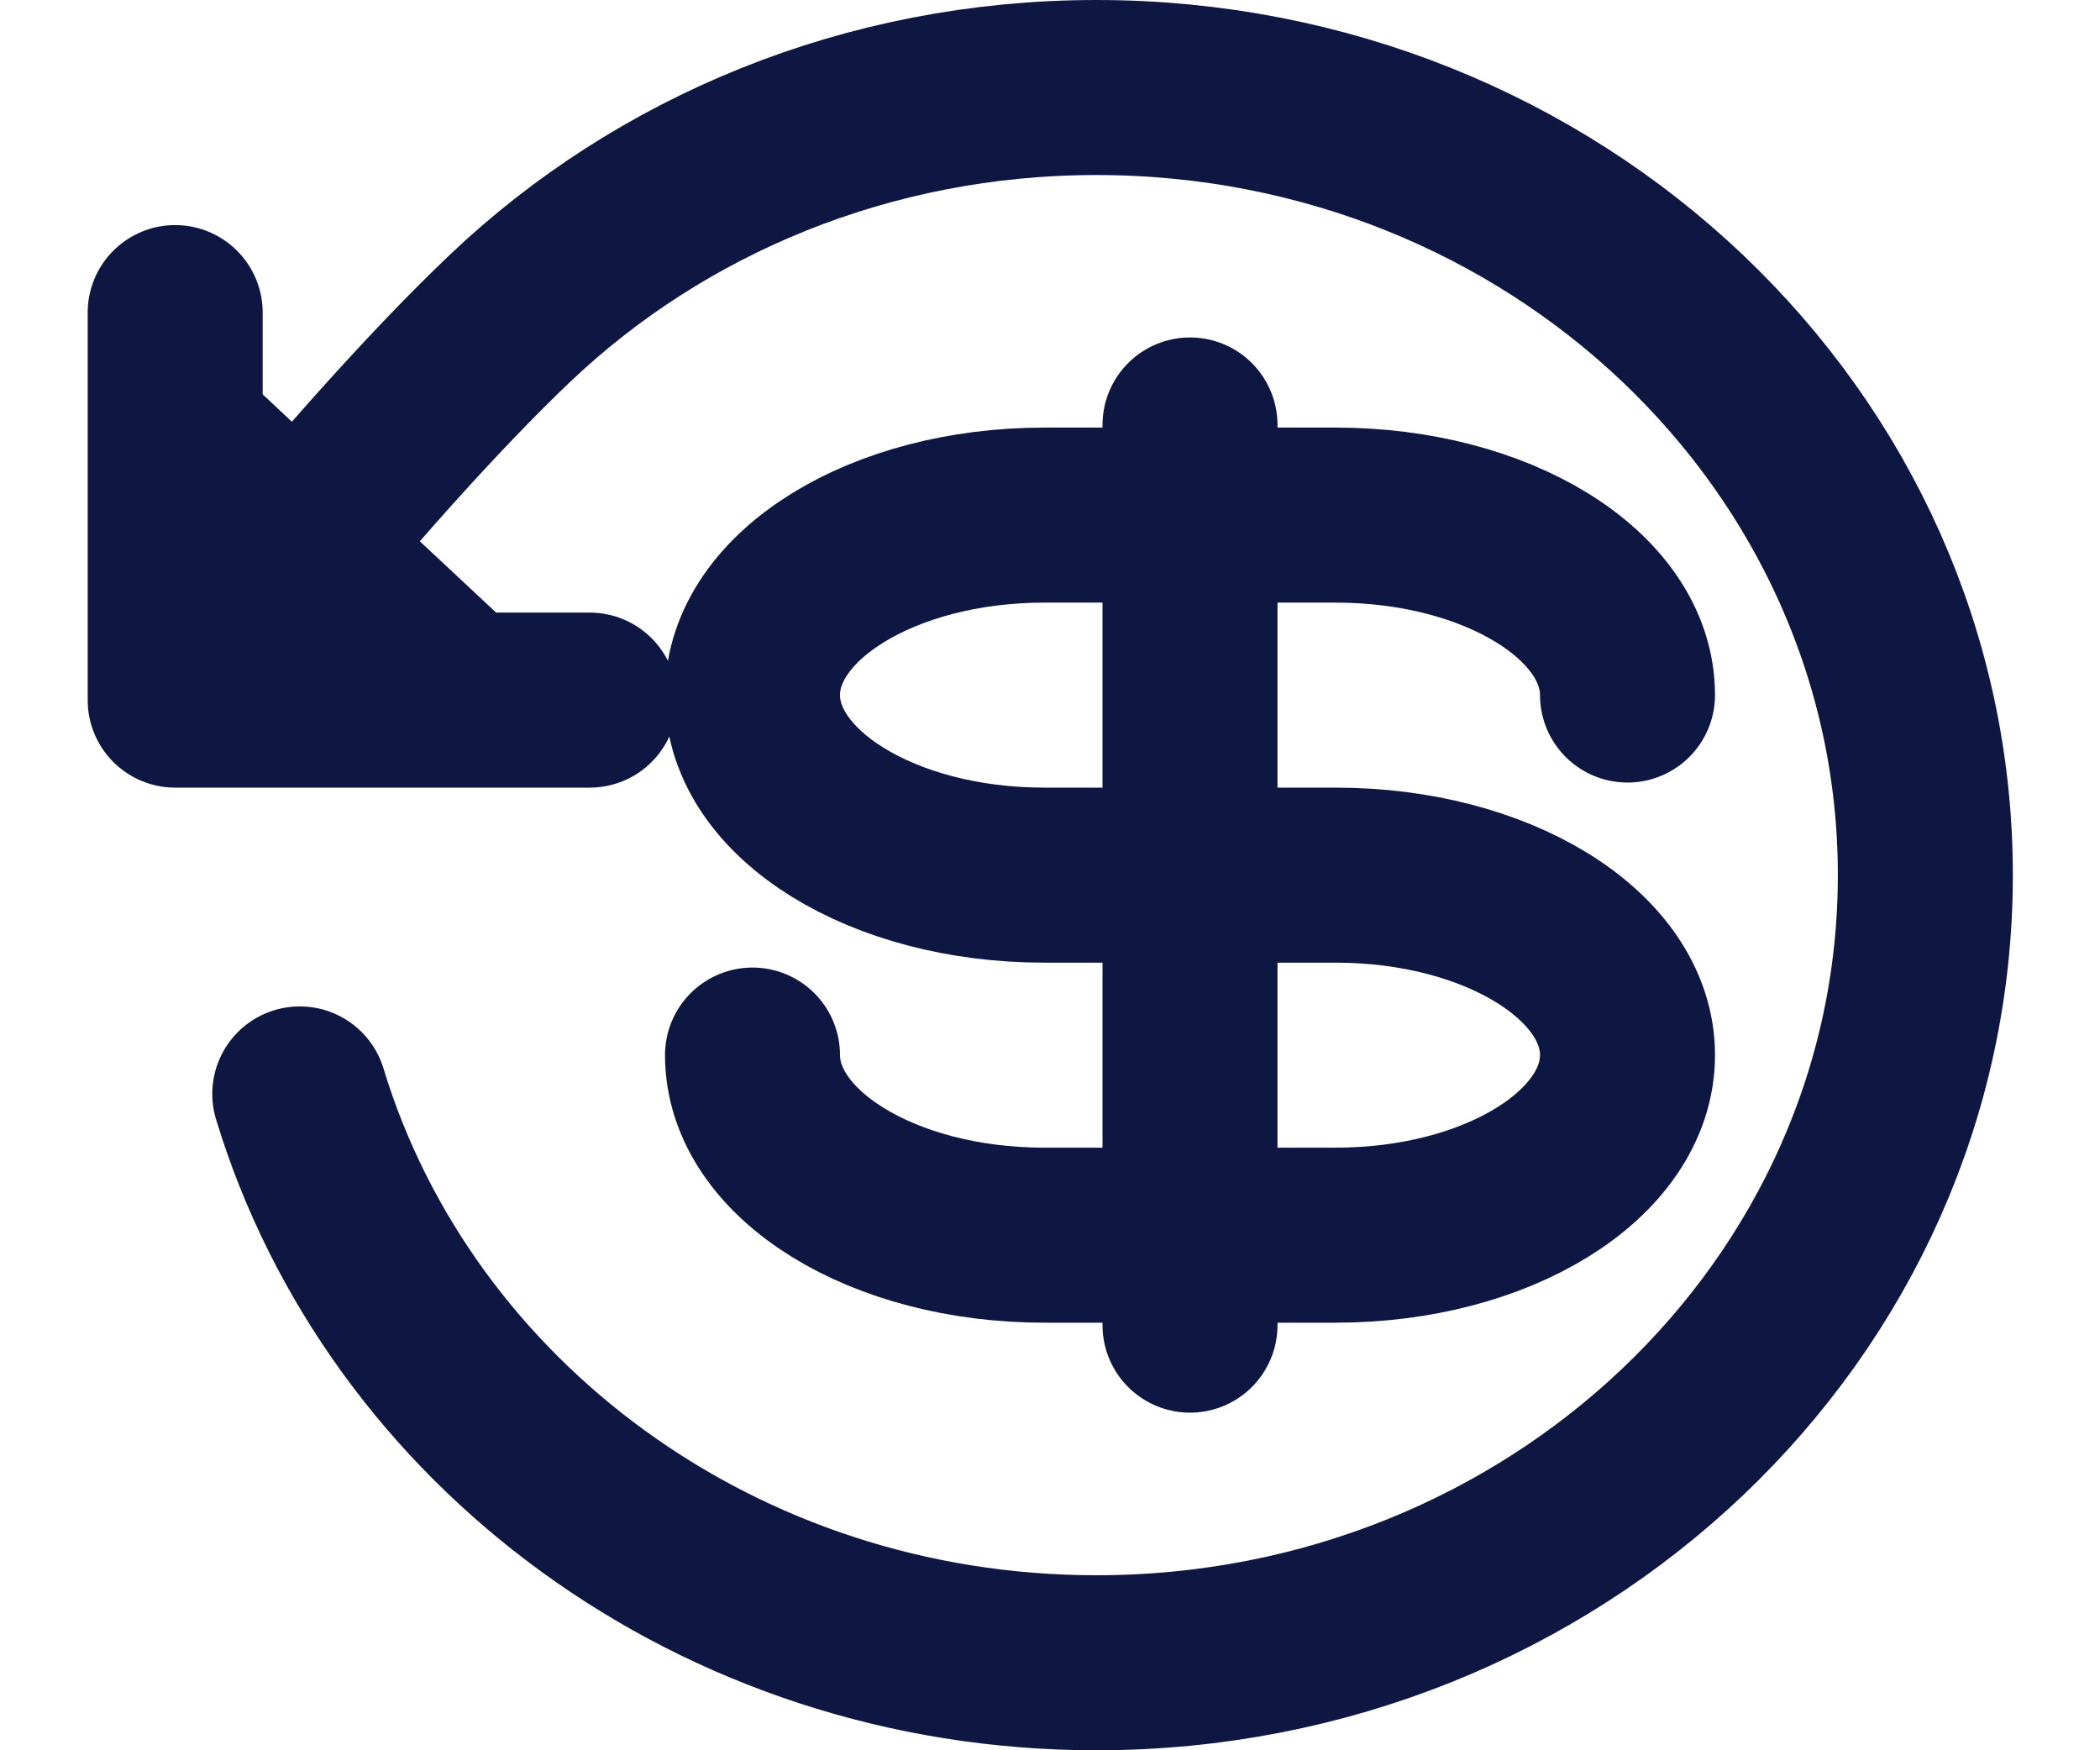 <svg width="12" height="10" viewBox="0 0 12 10" fill="none" xmlns="http://www.w3.org/2000/svg">
<path d="M1.001 1.786V4H3.37" fill="#0E1741"/>
<path d="M1.001 4C1.001 4 2.057 2.634 2.914 1.819C3.771 1.004 4.956 0.5 6.265 0.5C8.881 0.5 11.002 2.515 11.002 5C11.002 7.485 8.881 9.5 6.265 9.5C4.105 9.5 2.283 8.127 1.713 6.25M1.001 4V1.786M1.001 4H3.37" stroke="#0E1741" stroke-linecap="round" stroke-linejoin="round"/>
<path d="M4.3 6.028C4.3 6.597 5.046 7.057 5.966 7.057H7.633C8.554 7.057 9.3 6.597 9.3 6.028C9.3 5.46 8.554 5 7.633 5H5.966C5.046 5 4.3 4.539 4.3 3.971C4.3 3.403 5.046 2.943 5.966 2.943H7.633C8.554 2.943 9.3 3.403 9.3 3.971M6.8 2.428V7.571" stroke="#0E1741" stroke-linecap="round" stroke-linejoin="round"/>
</svg>
